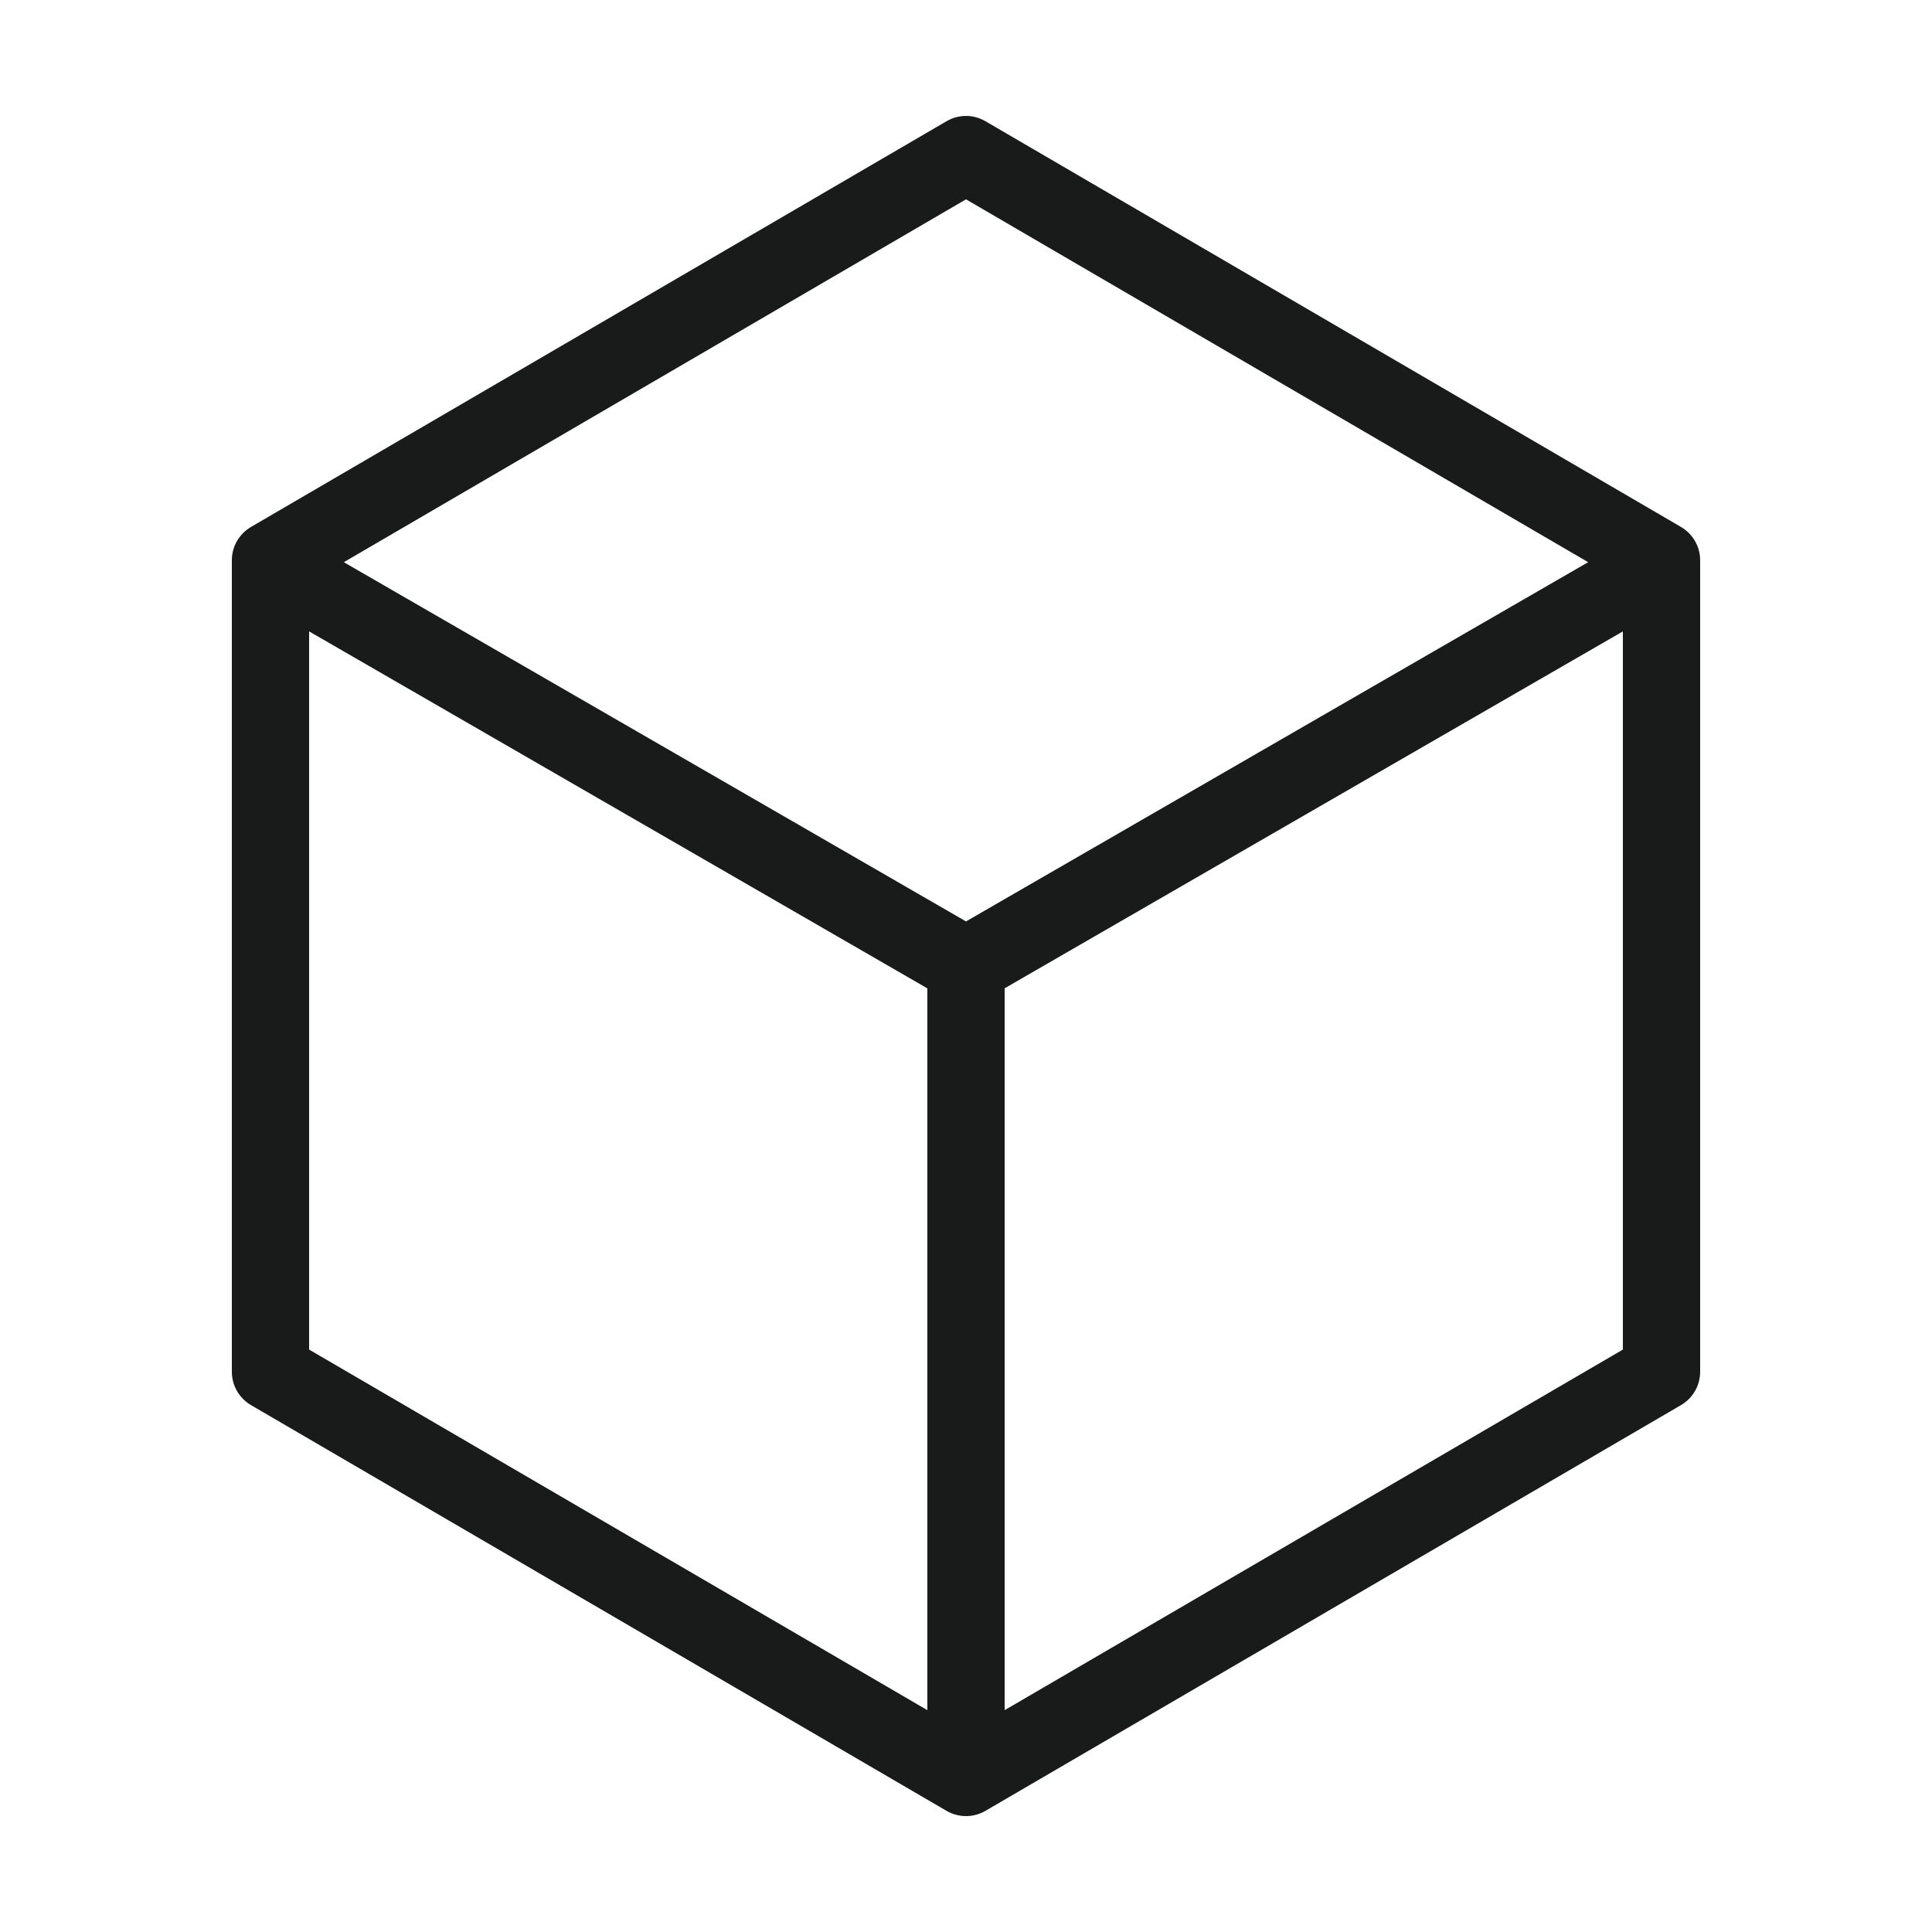<svg width="80" height="80" viewBox="0 0 80 80" fill="none" xmlns="http://www.w3.org/2000/svg">
<path d="M40.043 4.801C39.745 4.794 39.451 4.869 39.193 5.02L10.393 21.82C10.152 21.961 9.952 22.163 9.812 22.405C9.673 22.647 9.6 22.922 9.6 23.201V56.801C9.6 57.081 9.673 57.355 9.812 57.598C9.952 57.84 10.152 58.042 10.393 58.183L39.193 74.983C39.438 75.125 39.716 75.201 40 75.201C40.283 75.201 40.561 75.125 40.806 74.983L69.606 58.183C69.847 58.042 70.048 57.84 70.187 57.598C70.326 57.355 70.4 57.081 70.4 56.801V23.201C70.4 22.922 70.326 22.647 70.187 22.405C70.048 22.163 69.847 21.961 69.606 21.82L40.806 5.02C40.574 4.884 40.312 4.809 40.043 4.801ZM40 8.254L65.762 23.279L40 38.154L14.237 23.279L40 8.254ZM12.8 26.145L38.4 40.926V70.814L12.8 55.883V26.145ZM67.2 26.145V55.883L41.6 70.814V40.923L67.2 26.145Z" fill="#191B1A"/>
</svg>
